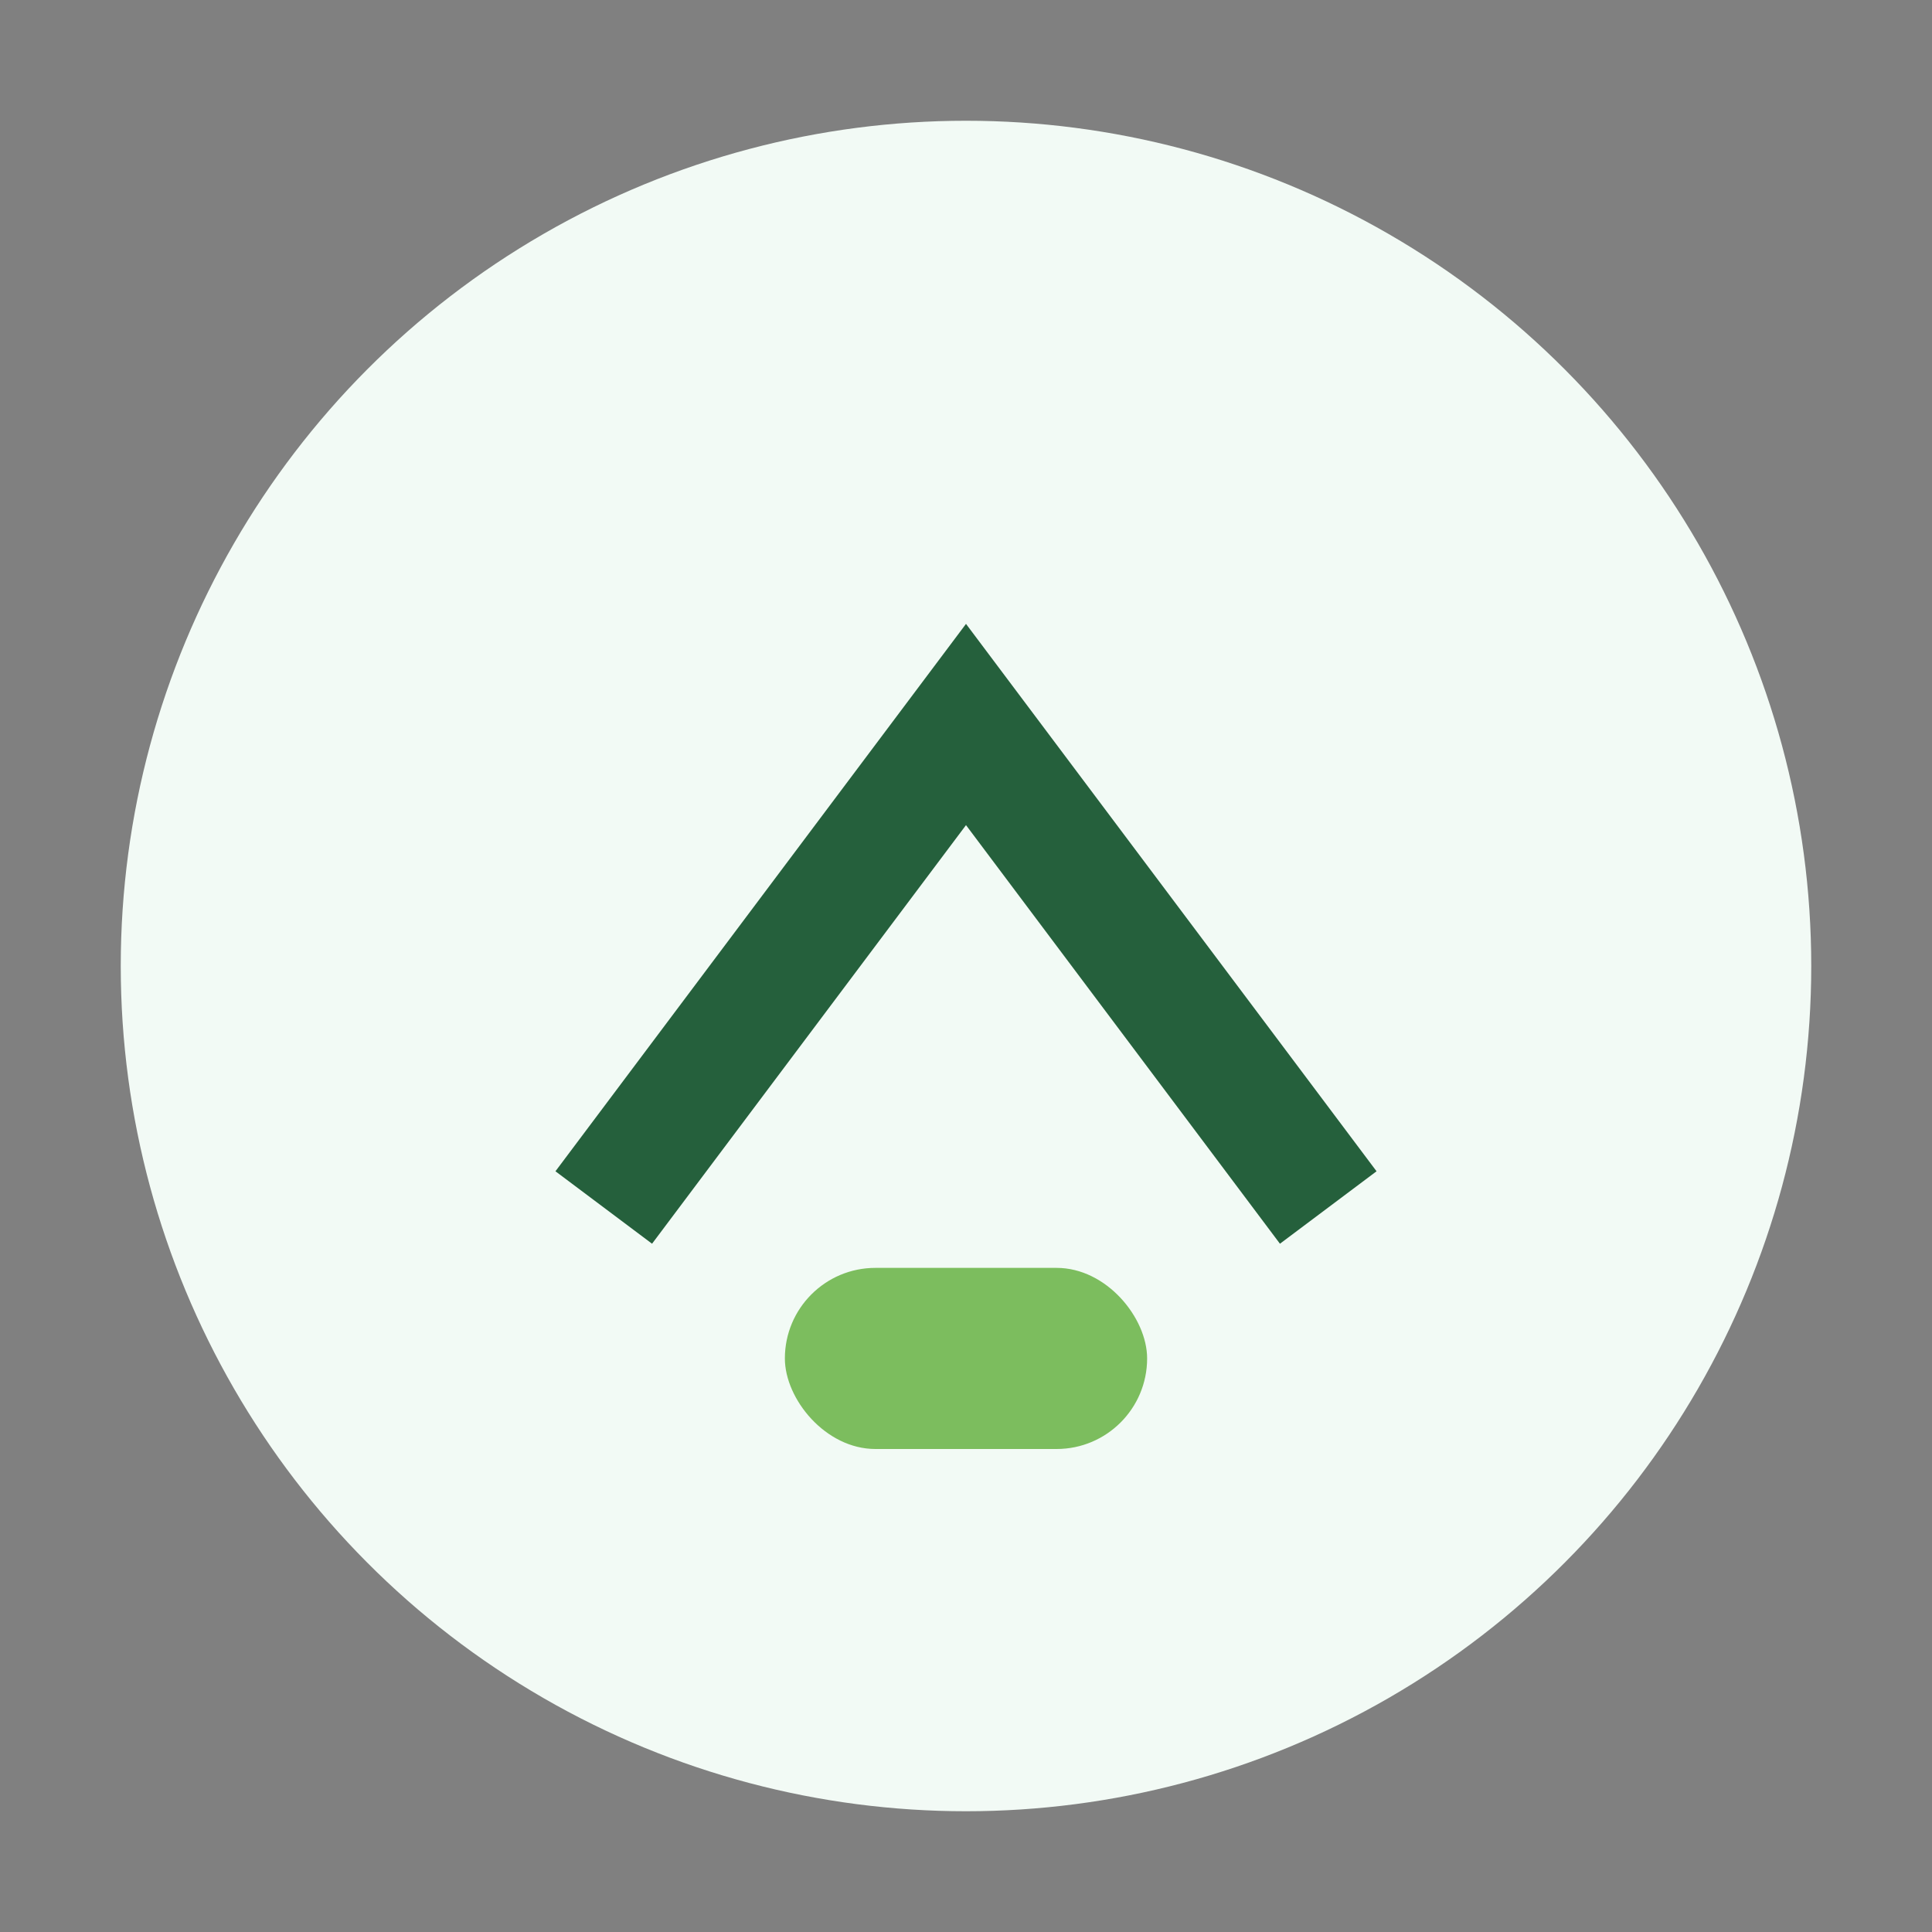 <?xml version="1.0" encoding="UTF-8"?>
<svg xmlns="http://www.w3.org/2000/svg" width="32" height="32" viewBox="0 0 32 32"><rect x="0" y="0" width="32" height="32" fill="#808080" stroke="none"/><circle cx="16" cy="16" r="14" fill="#F2FAF5"/><path d="M10 20l6-8 6 8" fill="none" stroke="#25603C" stroke-width="2"/><rect x="13" y="21" width="6" height="3" rx="1.5" fill="#7CBD5E"/></svg>